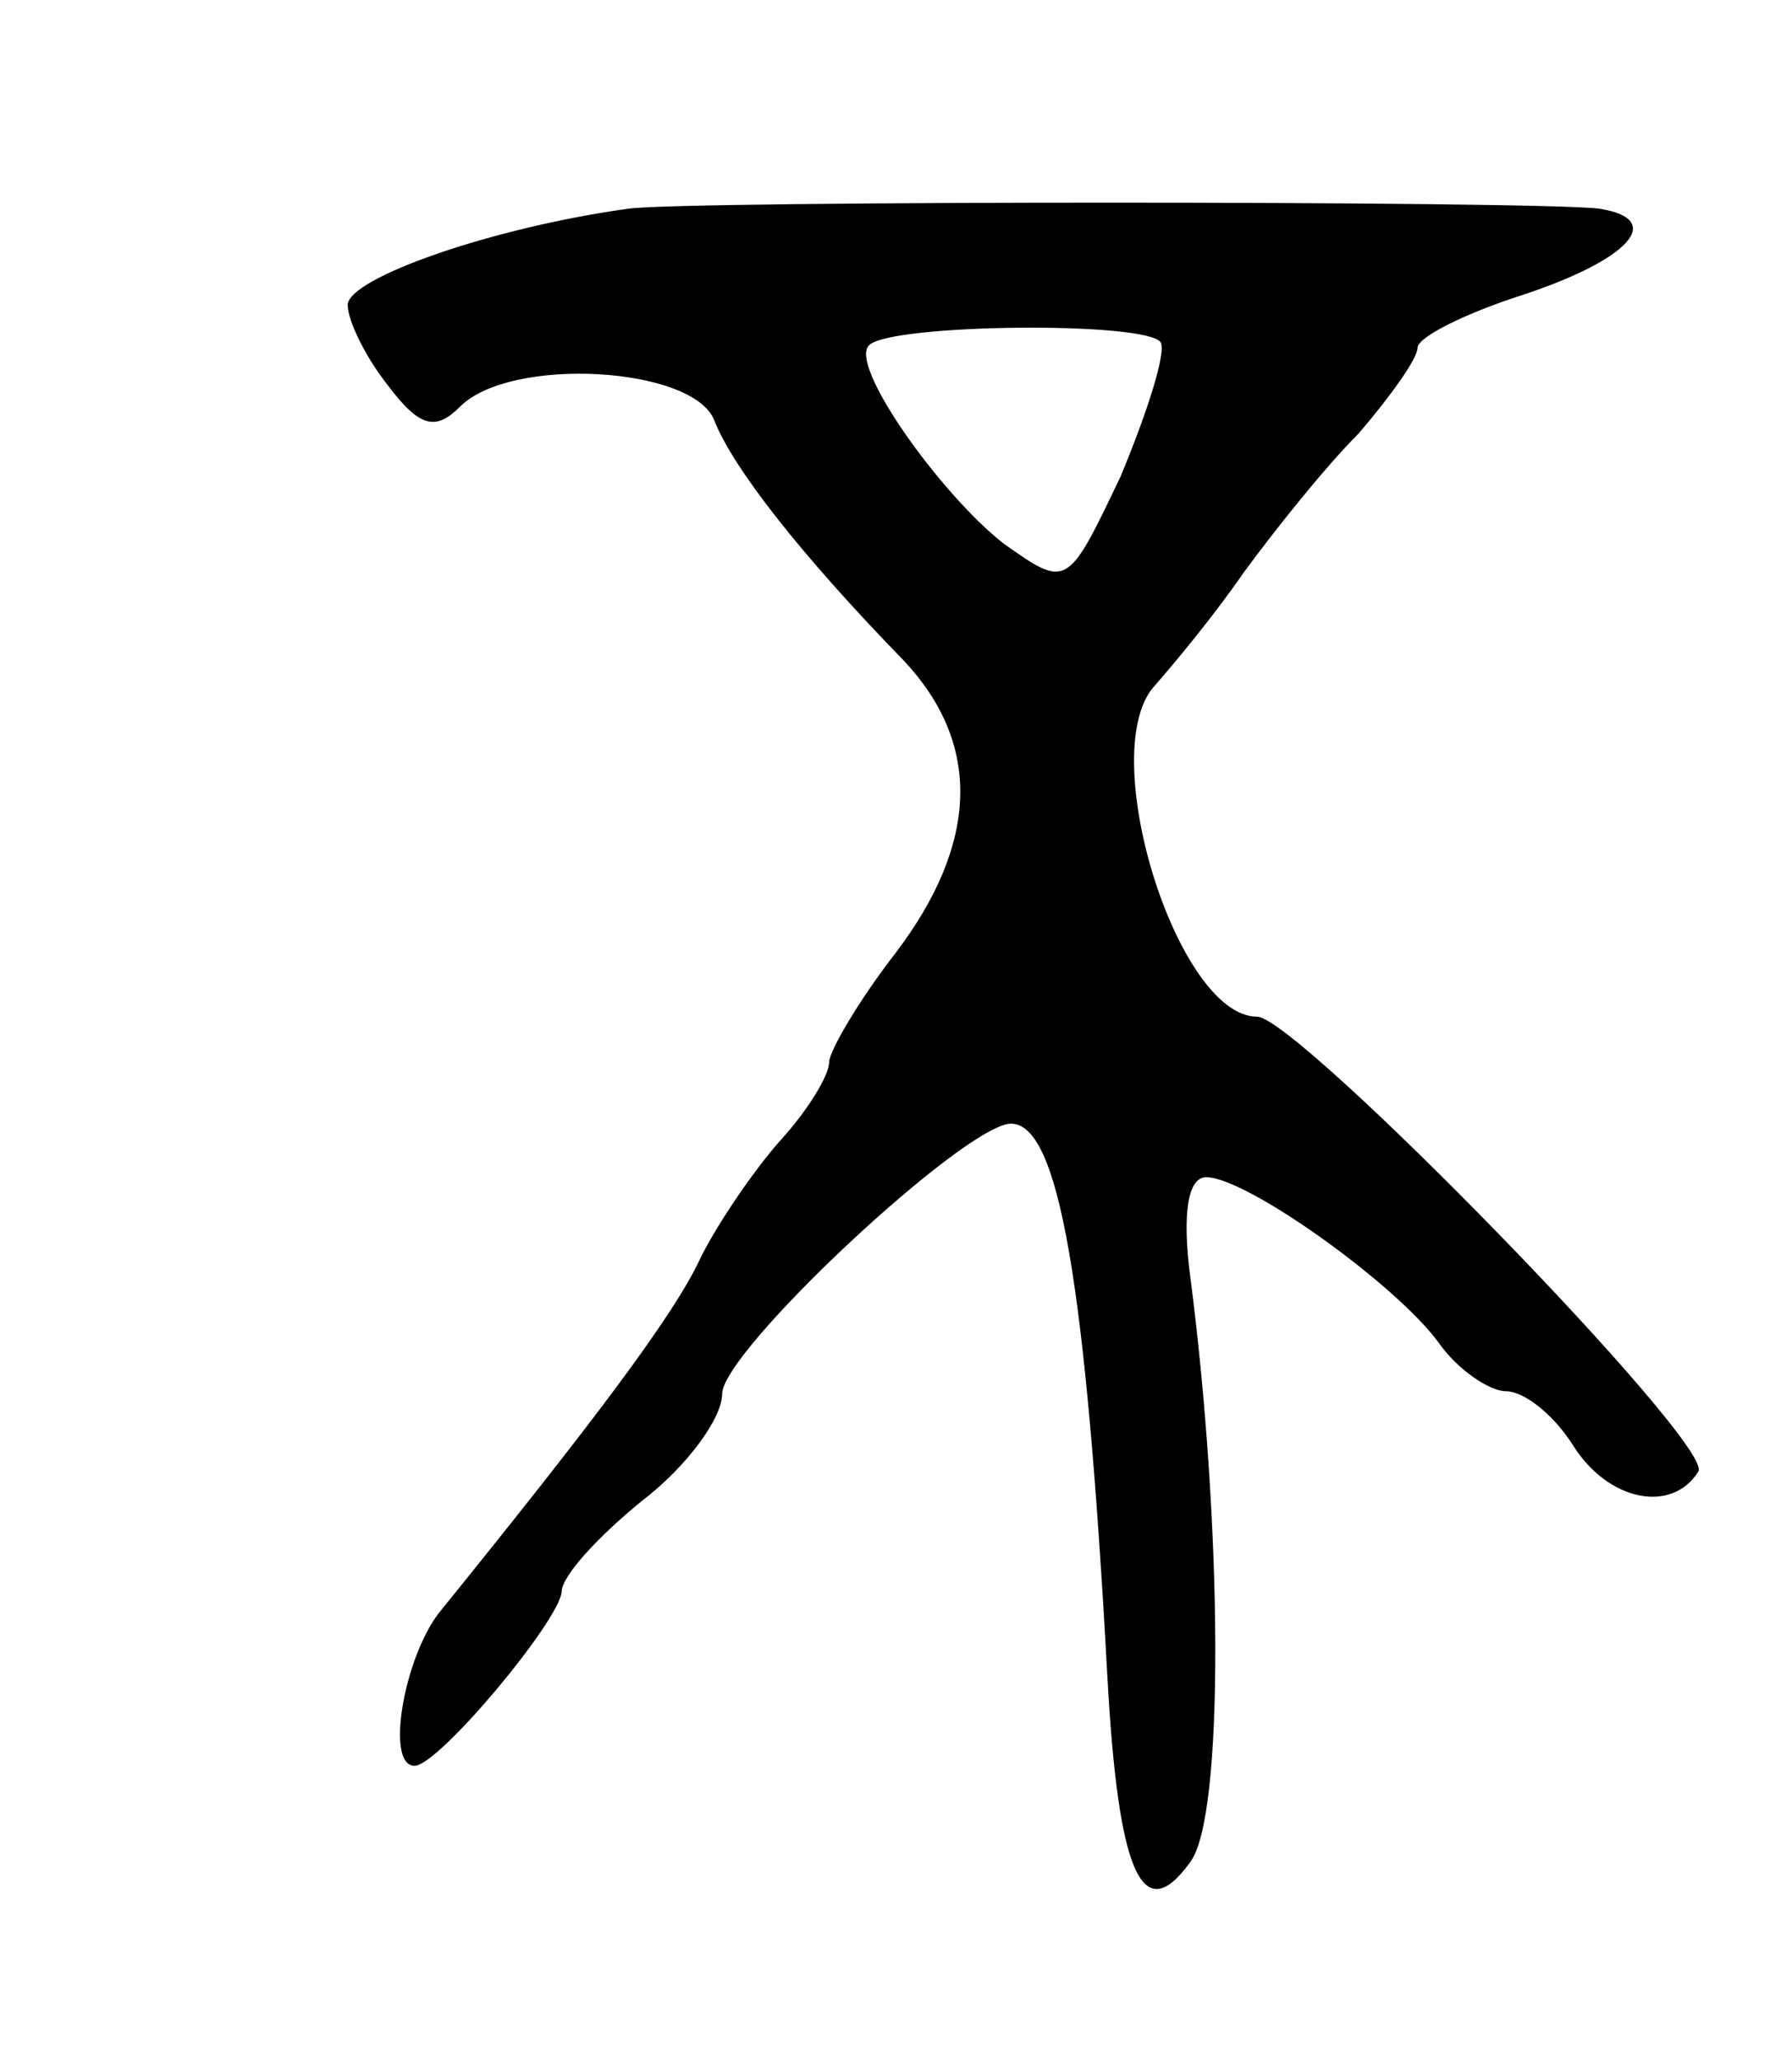 <svg version="1.0" xmlns="http://www.w3.org/2000/svg" width="67" height="77" viewBox="0 0 67 77" ><g transform="translate(0,77) scale(0.1,-0.1)" ><path d="M235 692 c-51 -7 -105 -26 -105 -36 0 -6 7 -20 15 -30 12 -16 18 -17 27 -8 19 19 87 15 95 -5 7 -18 33 -51 71 -90 29 -31 28 -68 -3 -109 -14 -18 -25 -37 -25 -41 0 -5 -8 -18 -18 -29 -9 -10 -23 -30 -30 -44 -10 -22 -43 -65 -98 -133 -13 -17 -20 -57 -9 -57 9 0 54 54 55 65 0 6 14 21 30 34 17 13 30 31 30 40 0 16 91 101 108 101 18 0 28 -60 36 -206 4 -74 13 -95 31 -70 13 17 12 127 0 219 -3 23 -1 37 6 37 15 0 71 -40 87 -62 7 -10 19 -18 25 -18 7 0 18 -9 25 -20 13 -21 37 -26 47 -10 6 10 -150 170 -165 170 -30 0 -61 100 -38 124 7 8 22 26 33 42 11 15 30 39 43 52 12 14 22 28 22 32 0 4 18 13 40 20 39 13 53 28 28 32 -24 3 -343 3 -363 0z m199 -50 c2 -4 -5 -26 -15 -50 -20 -42 -20 -42 -44 -25 -24 19 -58 67 -50 74 8 8 104 9 109 1z"/></g></svg> 
